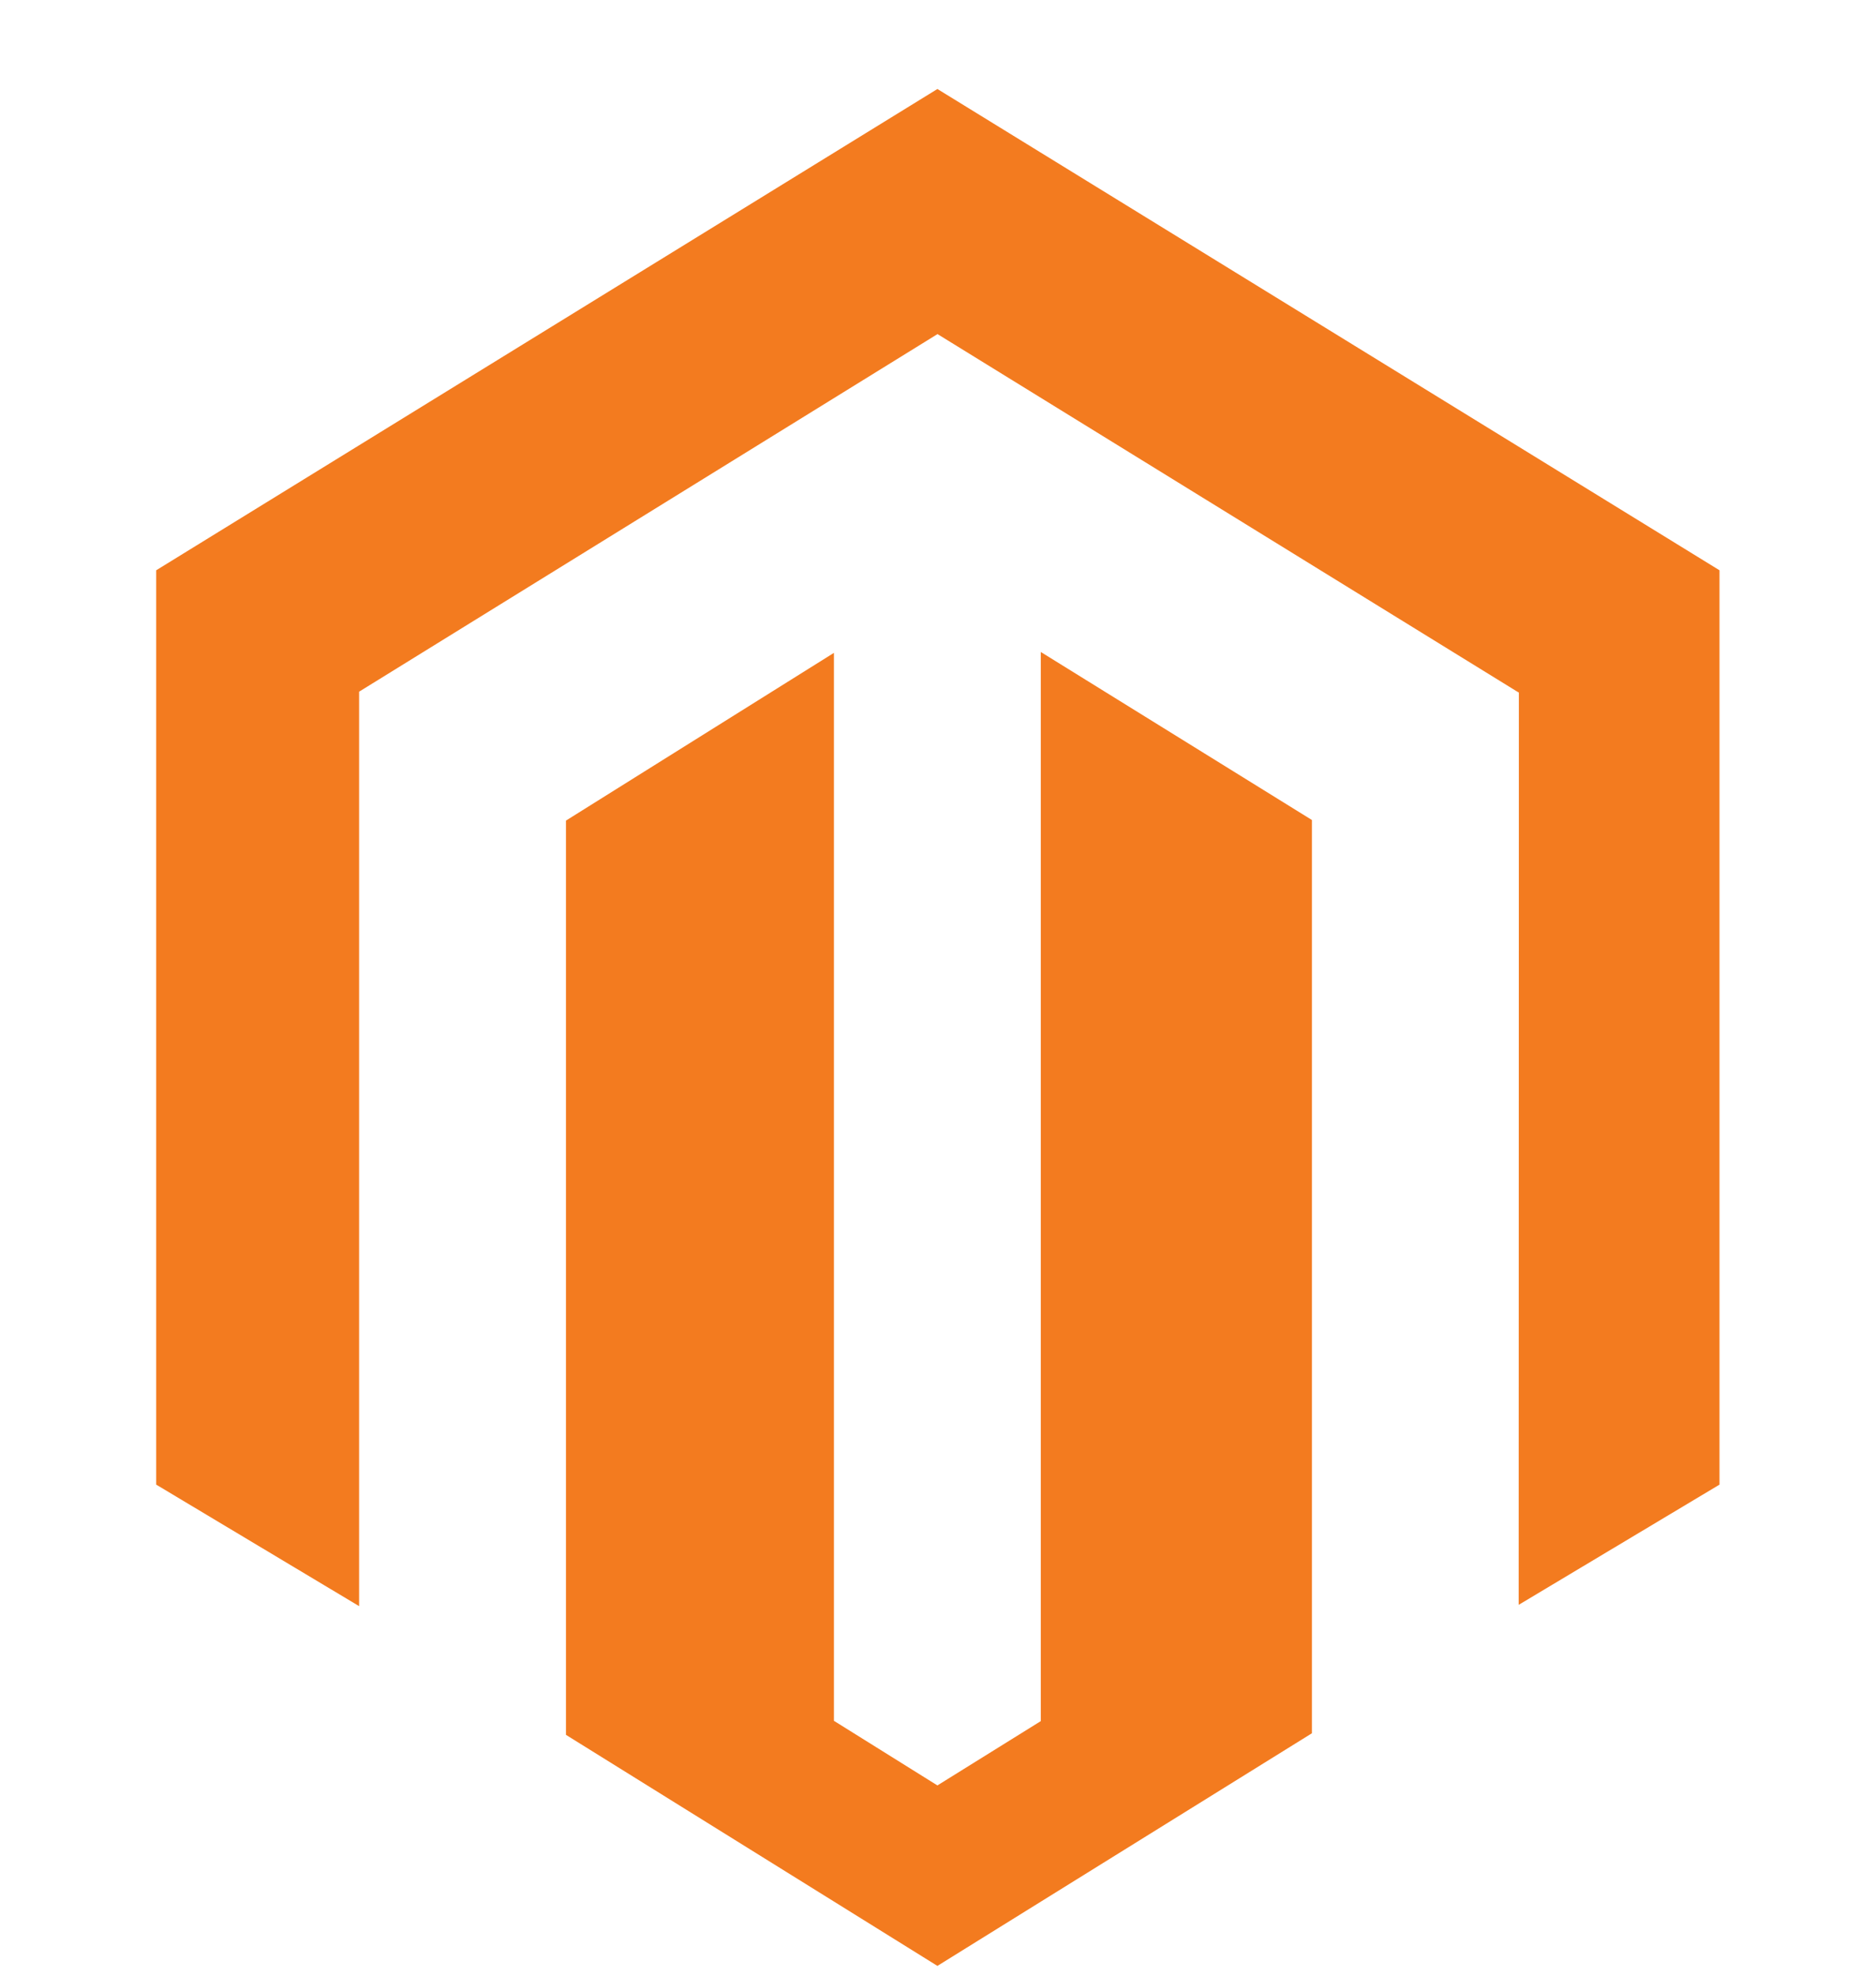 <svg width="19" height="20" viewBox="0 0 19 20" fill="none" xmlns="http://www.w3.org/2000/svg">
<g clip-path="url(#clip0_904_22055)">
<path fill-rule="evenodd" clip-rule="evenodd" d="M9.494 0.901L1.582 5.773V15.029L3.637 16.259V7.002L9.495 3.382L15.359 6.997L15.383 7.011L15.381 16.246L17.415 15.029V5.773L9.494 0.901ZM10.541 17.423L9.494 18.074L8.446 17.42V6.609L5.732 8.307V17.562L9.494 19.901L13.287 17.546V8.301L10.541 6.6V17.423Z" fill="#F37B1F"/>
</g>
<defs>
<clipPath id="clip0_904_22055">
<rect width="19" height="19" fill="white" transform="translate(0 0.901)"/>
</clipPath>
</defs>
</svg>
